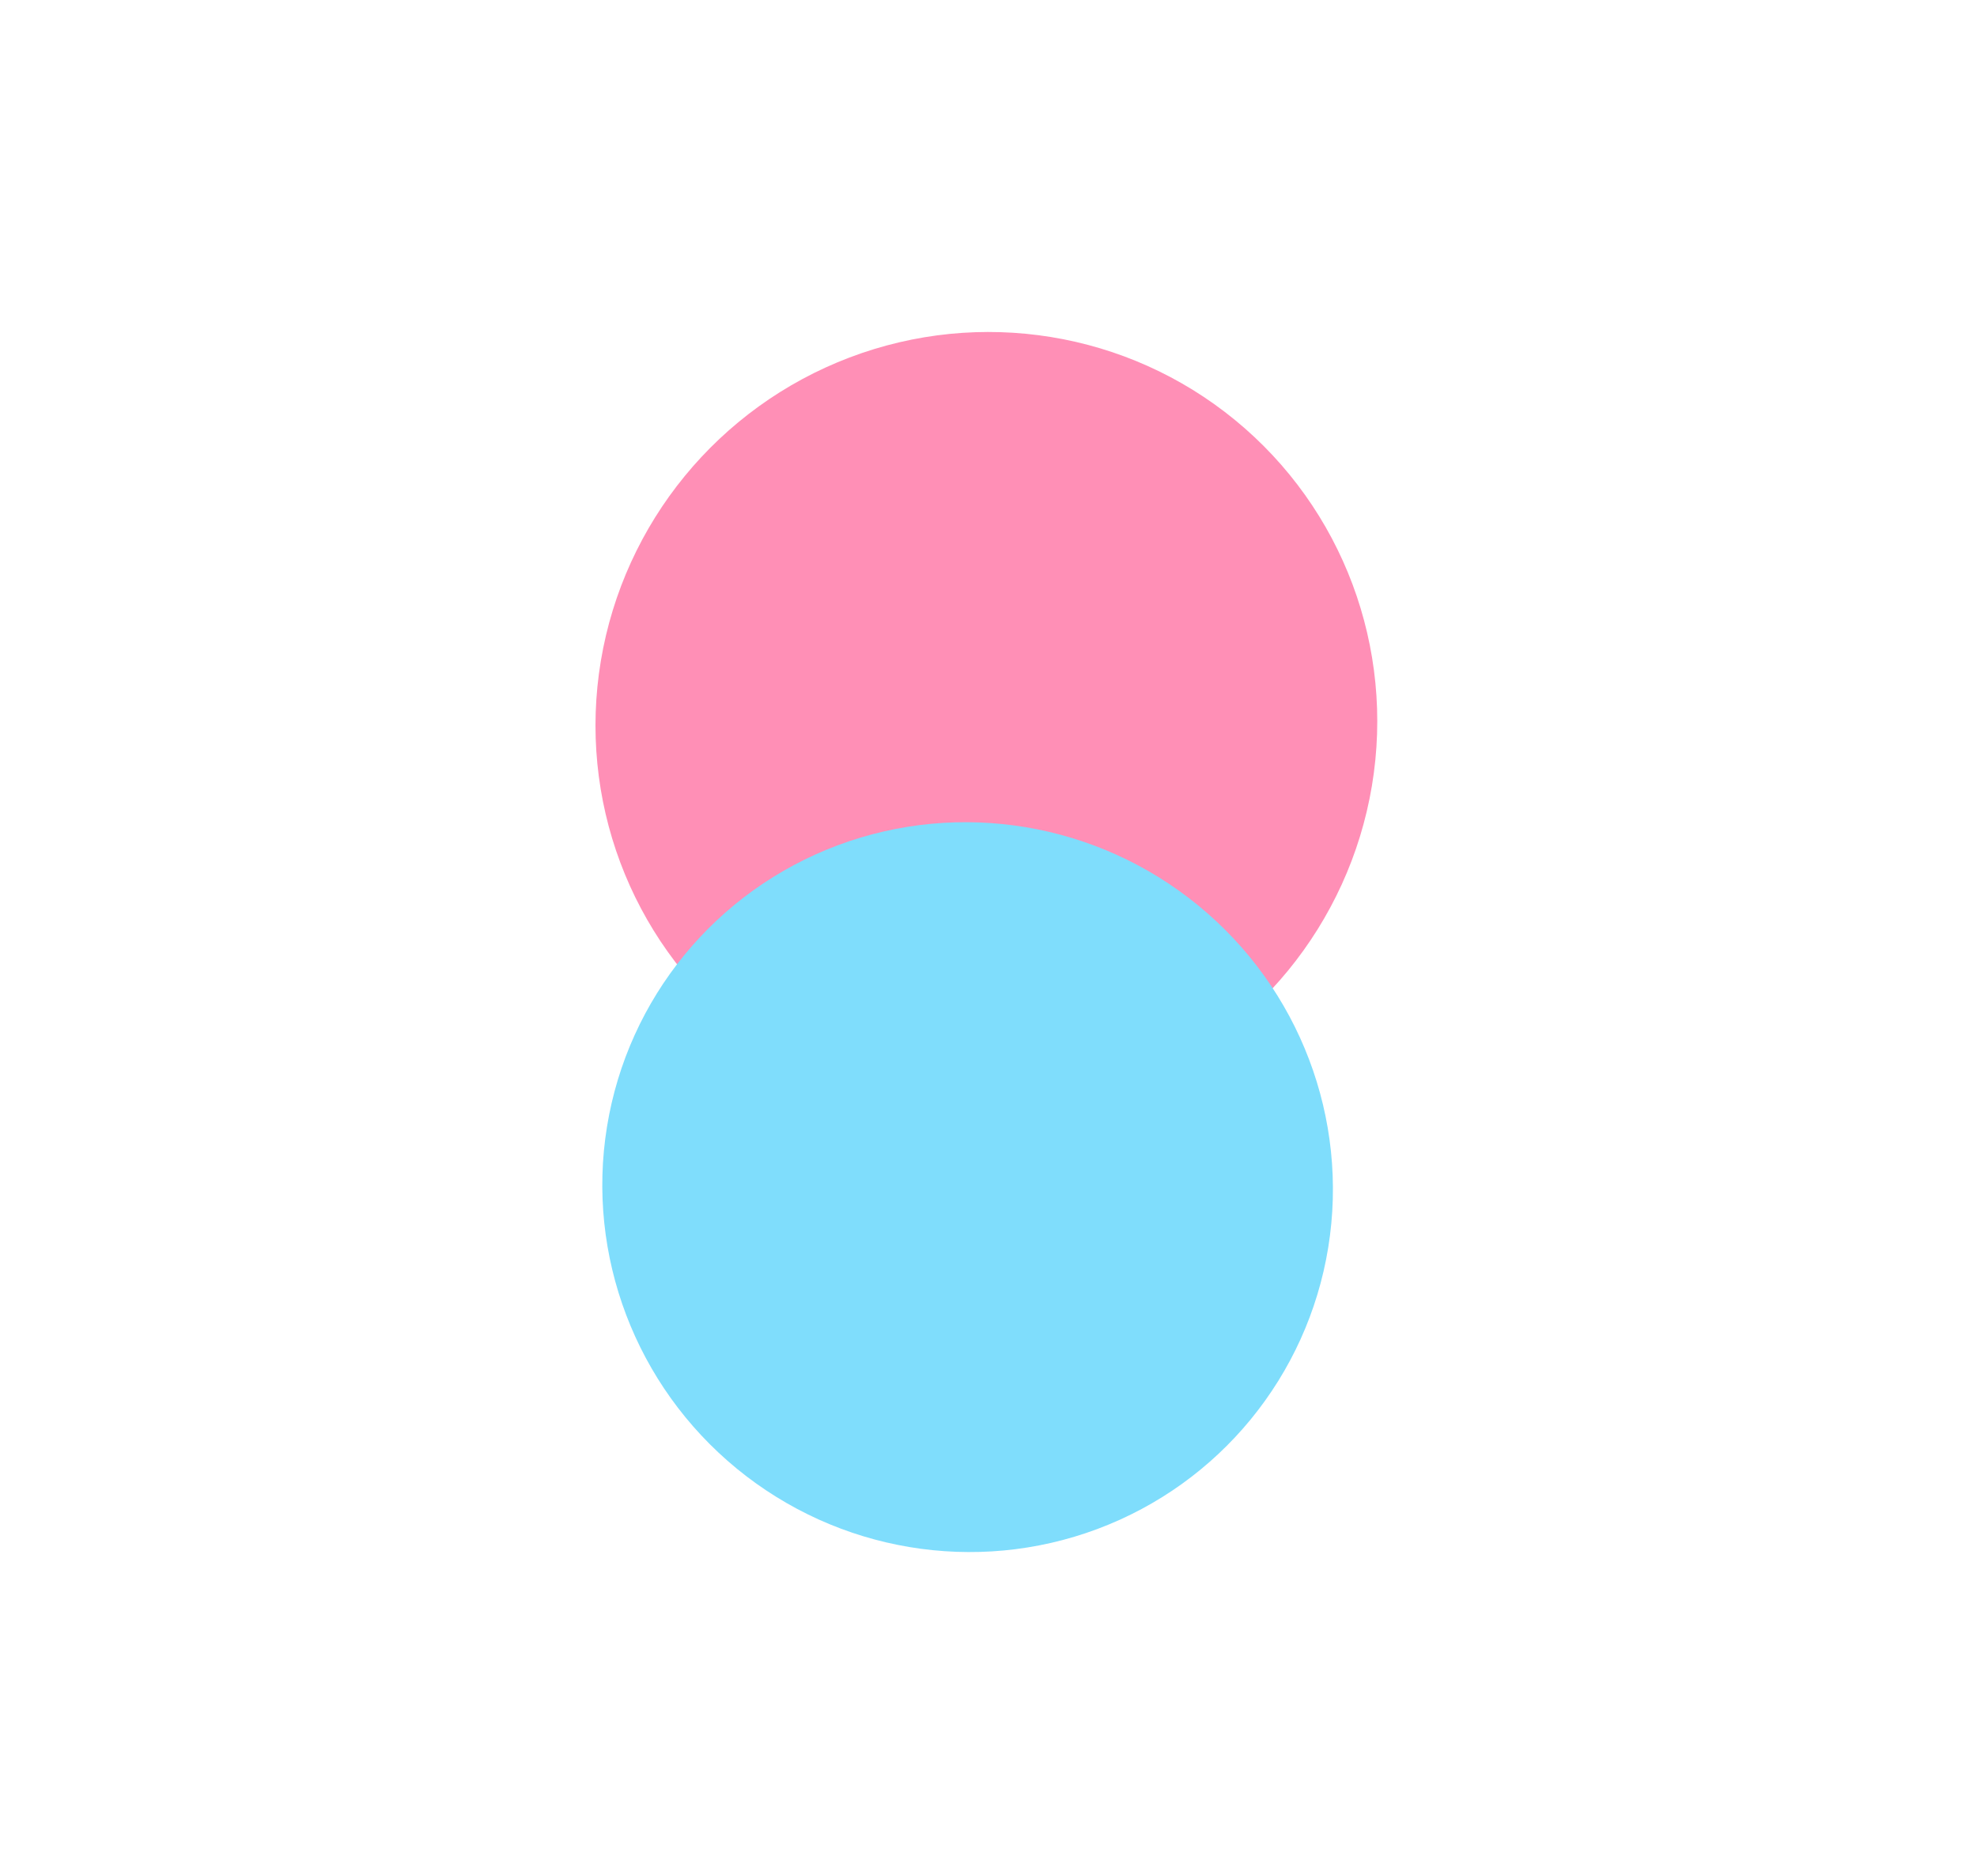 <svg width="332" height="315" viewBox="0 0 332 315" fill="none" xmlns="http://www.w3.org/2000/svg">
<g opacity="0.5">
<g filter="url(#filter0_f_1600_640)">
<ellipse cx="165.644" cy="121.458" rx="65.859" ry="65.496" transform="rotate(129.347 165.644 121.458)" fill="#FF1F6E"/>
</g>
<g filter="url(#filter1_f_1600_640)">
<ellipse cx="162.492" cy="199.332" rx="61.129" ry="61.493" transform="rotate(129.347 162.492 199.332)" fill="#00BBF9"/>
</g>
</g>
<defs>
<filter id="filter0_f_1600_640" x="0" y="-44.258" width="331.288" height="331.432" filterUnits="userSpaceOnUse" color-interpolation-filters="sRGB">
<feFlood flood-opacity="0" result="BackgroundImageFix"/>
<feBlend mode="normal" in="SourceGraphic" in2="BackgroundImageFix" result="shape"/>
<feGaussianBlur stdDeviation="50" result="effect1_foregroundBlur_1600_640"/>
</filter>
<filter id="filter1_f_1600_640" x="1.143" y="38.055" width="322.698" height="322.555" filterUnits="userSpaceOnUse" color-interpolation-filters="sRGB">
<feFlood flood-opacity="0" result="BackgroundImageFix"/>
<feBlend mode="normal" in="SourceGraphic" in2="BackgroundImageFix" result="shape"/>
<feGaussianBlur stdDeviation="50" result="effect1_foregroundBlur_1600_640"/>
</filter>
</defs>
</svg>
